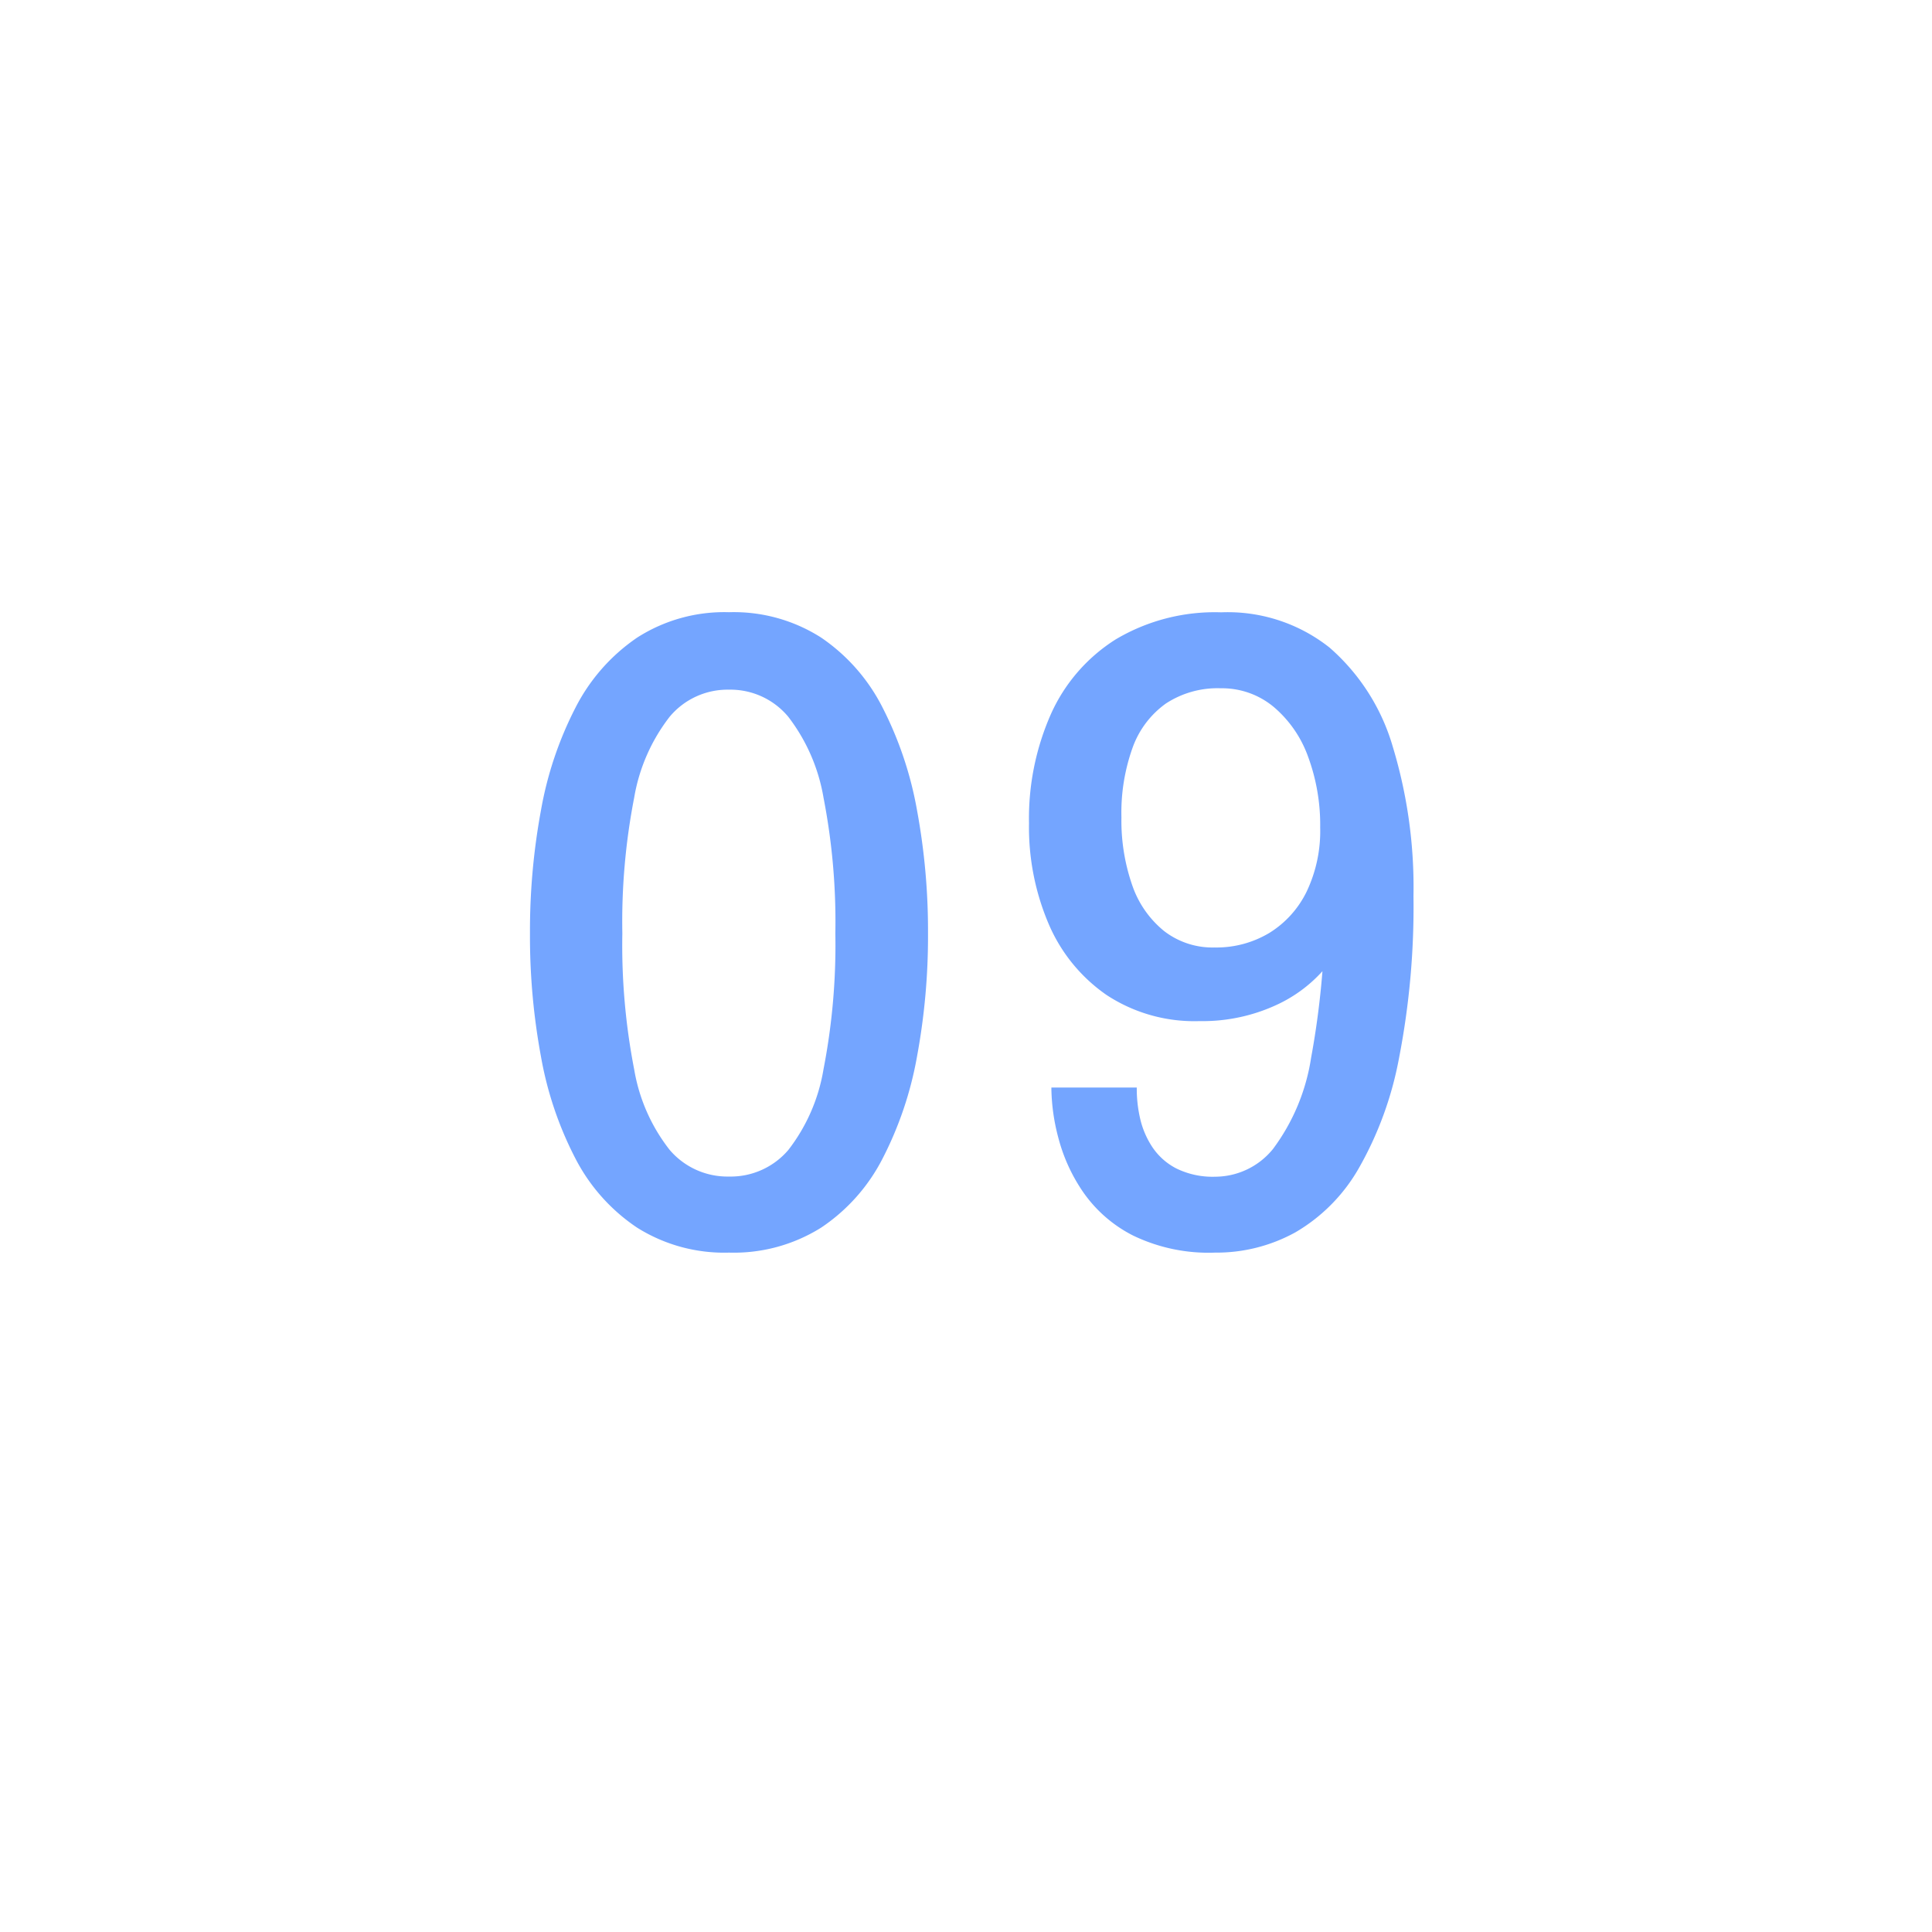 <?xml version="1.0" encoding="UTF-8"?> <svg xmlns="http://www.w3.org/2000/svg" xmlns:xlink="http://www.w3.org/1999/xlink" width="80" height="80" viewBox="0 0 80 80"><defs><filter id="Ellipse_379" x="-5.5" y="-2.5" width="91" height="91" filterUnits="userSpaceOnUse"><feOffset dy="3"></feOffset><feGaussianBlur stdDeviation="3" result="blur"></feGaussianBlur><feFlood flood-color="#002e50" flood-opacity="0.161"></feFlood><feComposite operator="in" in2="blur"></feComposite><feComposite in="SourceGraphic"></feComposite></filter><clipPath id="clip-Icon-enjeux-etapes-09"><rect width="80" height="80"></rect></clipPath></defs><g id="Icon-enjeux-etapes-09" clip-path="url(#clip-Icon-enjeux-etapes-09)"><g transform="matrix(1, 0, 0, 1, 0, 0)" filter="url(#Ellipse_379)"><circle id="Ellipse_379-2" data-name="Ellipse 379" cx="36.5" cy="36.5" r="36.5" transform="translate(3.5 3.5)" fill="#fff"></circle></g><path id="Tracé_10415" data-name="Tracé 10415" d="M-10.316.368a6.773,6.773,0,0,1-3.8-1.032,7.669,7.669,0,0,1-2.555-2.861A14.708,14.708,0,0,1-18.1-7.752a27.291,27.291,0,0,1-.455-5.093,27.432,27.432,0,0,1,.455-5.1A14.948,14.948,0,0,1-16.669-22.2a7.782,7.782,0,0,1,2.555-2.9,6.688,6.688,0,0,1,3.8-1.05A6.72,6.72,0,0,1-6.5-25.1a7.711,7.711,0,0,1,2.546,2.9,15.128,15.128,0,0,1,1.426,4.252,27.432,27.432,0,0,1,.455,5.1,27.291,27.291,0,0,1-.455,5.093A14.883,14.883,0,0,1-3.955-3.526,7.6,7.6,0,0,1-6.5-.665,6.805,6.805,0,0,1-10.316.368Zm0-3.15a3.135,3.135,0,0,0,2.459-1.1A7.436,7.436,0,0,0-6.4-7.227a26.906,26.906,0,0,0,.49-5.618,26.88,26.88,0,0,0-.49-5.626,7.566,7.566,0,0,0-1.461-3.351,3.114,3.114,0,0,0-2.459-1.12,3.121,3.121,0,0,0-2.45,1.12,7.5,7.5,0,0,0-1.47,3.351,26.88,26.88,0,0,0-.49,5.626,26.88,26.88,0,0,0,.49,5.626,7.364,7.364,0,0,0,1.47,3.334A3.142,3.142,0,0,0-10.316-2.782ZM9.809.368A7.184,7.184,0,0,1,6.414-.341a5.592,5.592,0,0,1-2.065-1.8,7.139,7.139,0,0,1-1.024-2.24,8.354,8.354,0,0,1-.289-2v-.087H6.571v.087a5.449,5.449,0,0,0,.14,1.2,3.578,3.578,0,0,0,.5,1.172,2.651,2.651,0,0,0,1,.893,3.414,3.414,0,0,0,1.619.341,3.09,3.09,0,0,0,2.38-1.146A8.449,8.449,0,0,0,13.79-7.7a34.941,34.941,0,0,0,.569-7.088l1.3-.017a5.244,5.244,0,0,1-.884,2.861,5.858,5.858,0,0,1-2.3,2,7.3,7.3,0,0,1-3.308.726A6.62,6.62,0,0,1,5.32-10.3a6.831,6.831,0,0,1-2.389-2.923,10.2,10.2,0,0,1-.822-4.191,10.671,10.671,0,0,1,.91-4.524A7.071,7.071,0,0,1,5.7-25.025a8.03,8.03,0,0,1,4.366-1.12,6.788,6.788,0,0,1,4.489,1.461,8.642,8.642,0,0,1,2.616,4.1,20.034,20.034,0,0,1,.858,6.186,32.793,32.793,0,0,1-.6,6.72A14.589,14.589,0,0,1,15.75-3.1,7.2,7.2,0,0,1,13.142-.473,6.755,6.755,0,0,1,9.809.368ZM9.791-12.267a4.261,4.261,0,0,0,2.266-.6,4.136,4.136,0,0,0,1.549-1.715,5.83,5.83,0,0,0,.56-2.651,8.152,8.152,0,0,0-.5-2.931,4.839,4.839,0,0,0-1.426-2.065A3.342,3.342,0,0,0,10.054-23a3.9,3.9,0,0,0-2.275.63A3.83,3.83,0,0,0,6.4-20.545a7.969,7.969,0,0,0-.464,2.888,8.132,8.132,0,0,0,.446,2.809A4.178,4.178,0,0,0,7.7-12.95,3.276,3.276,0,0,0,9.791-12.267Z" transform="translate(40.5 51.5)" fill="#74a5ff"></path></g></svg> 